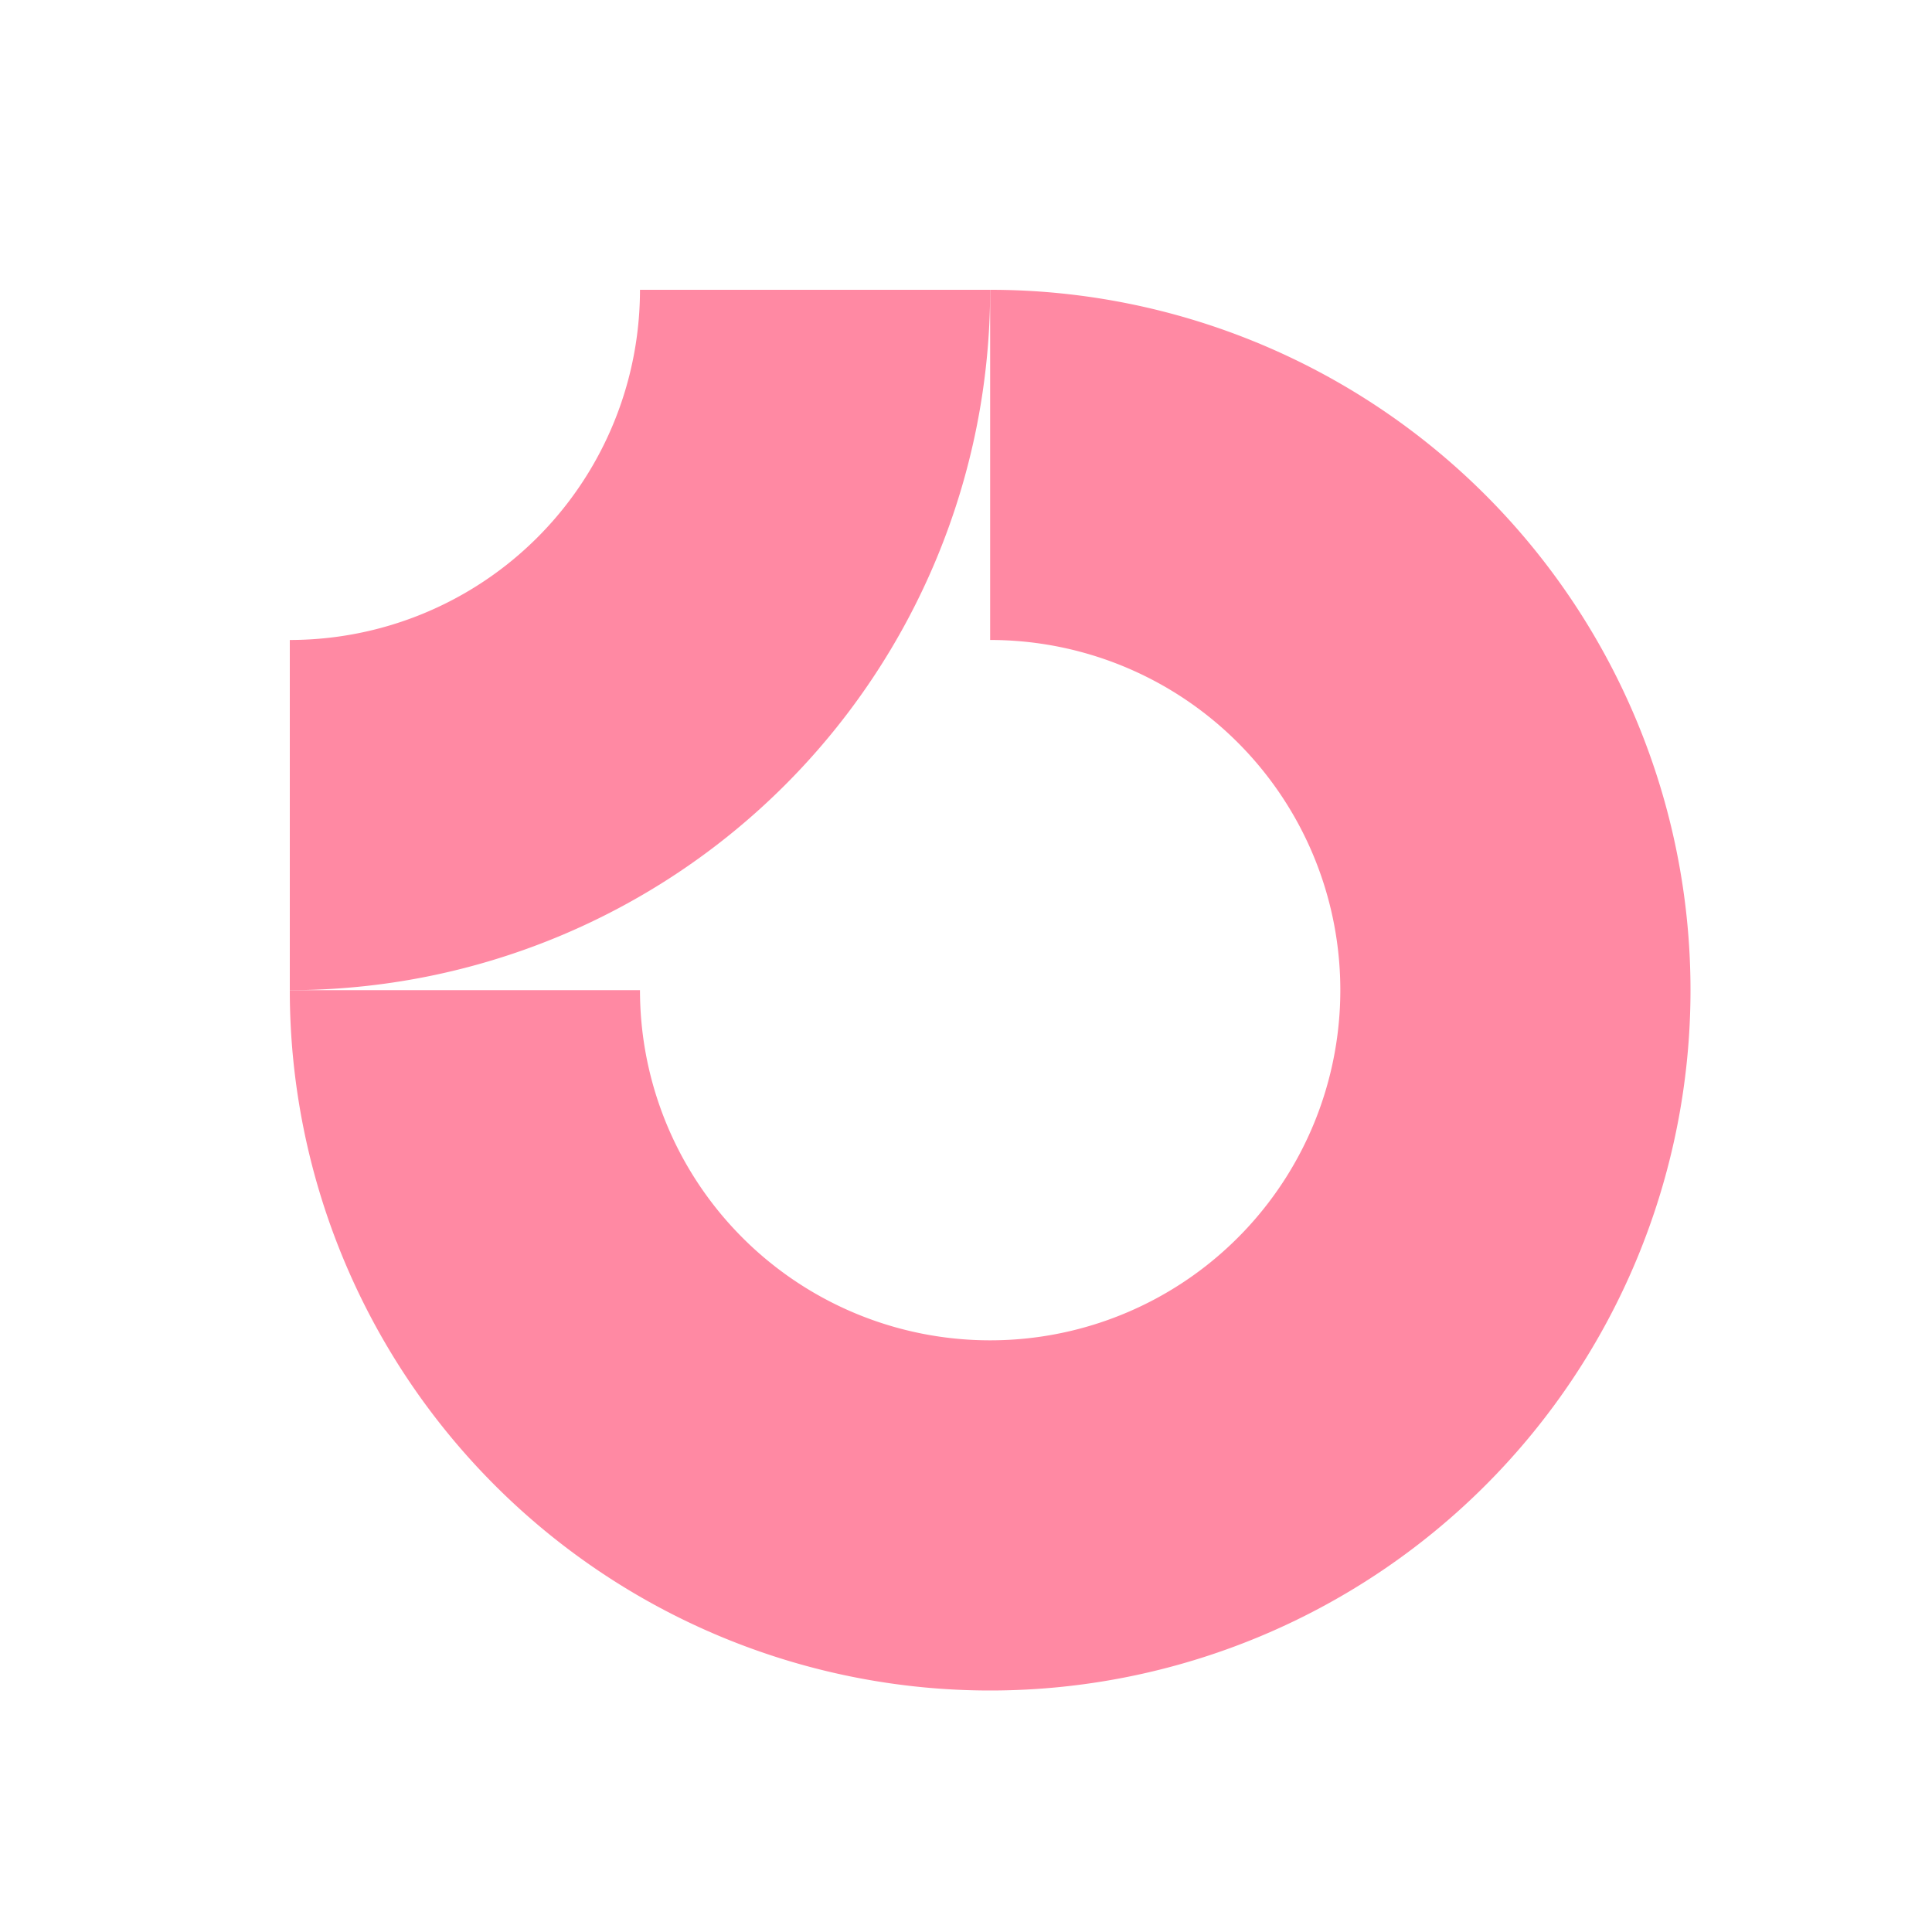 <svg xmlns="http://www.w3.org/2000/svg" width="40" height="40" fill="none"><g fill="#FF89A3" fill-rule="evenodd" clip-path="url(#a)" clip-rule="evenodd"><path d="M24.528 14.472A7.25 7.25 0 0 0 20.5 13.25V6A14.5 14.5 0 1 1 6 20.5h7.25a7.25 7.25 0 1 0 11.278-6.028Z"/><path d="M13.25 6A7.249 7.249 0 0 1 6 13.25v7.25A14.5 14.5 0 0 0 20.5 6h-7.25Z"/></g><defs><clipPath id="a"><path fill="#fff" d="M6 6h29v29H6z"/></clipPath></defs></svg>
